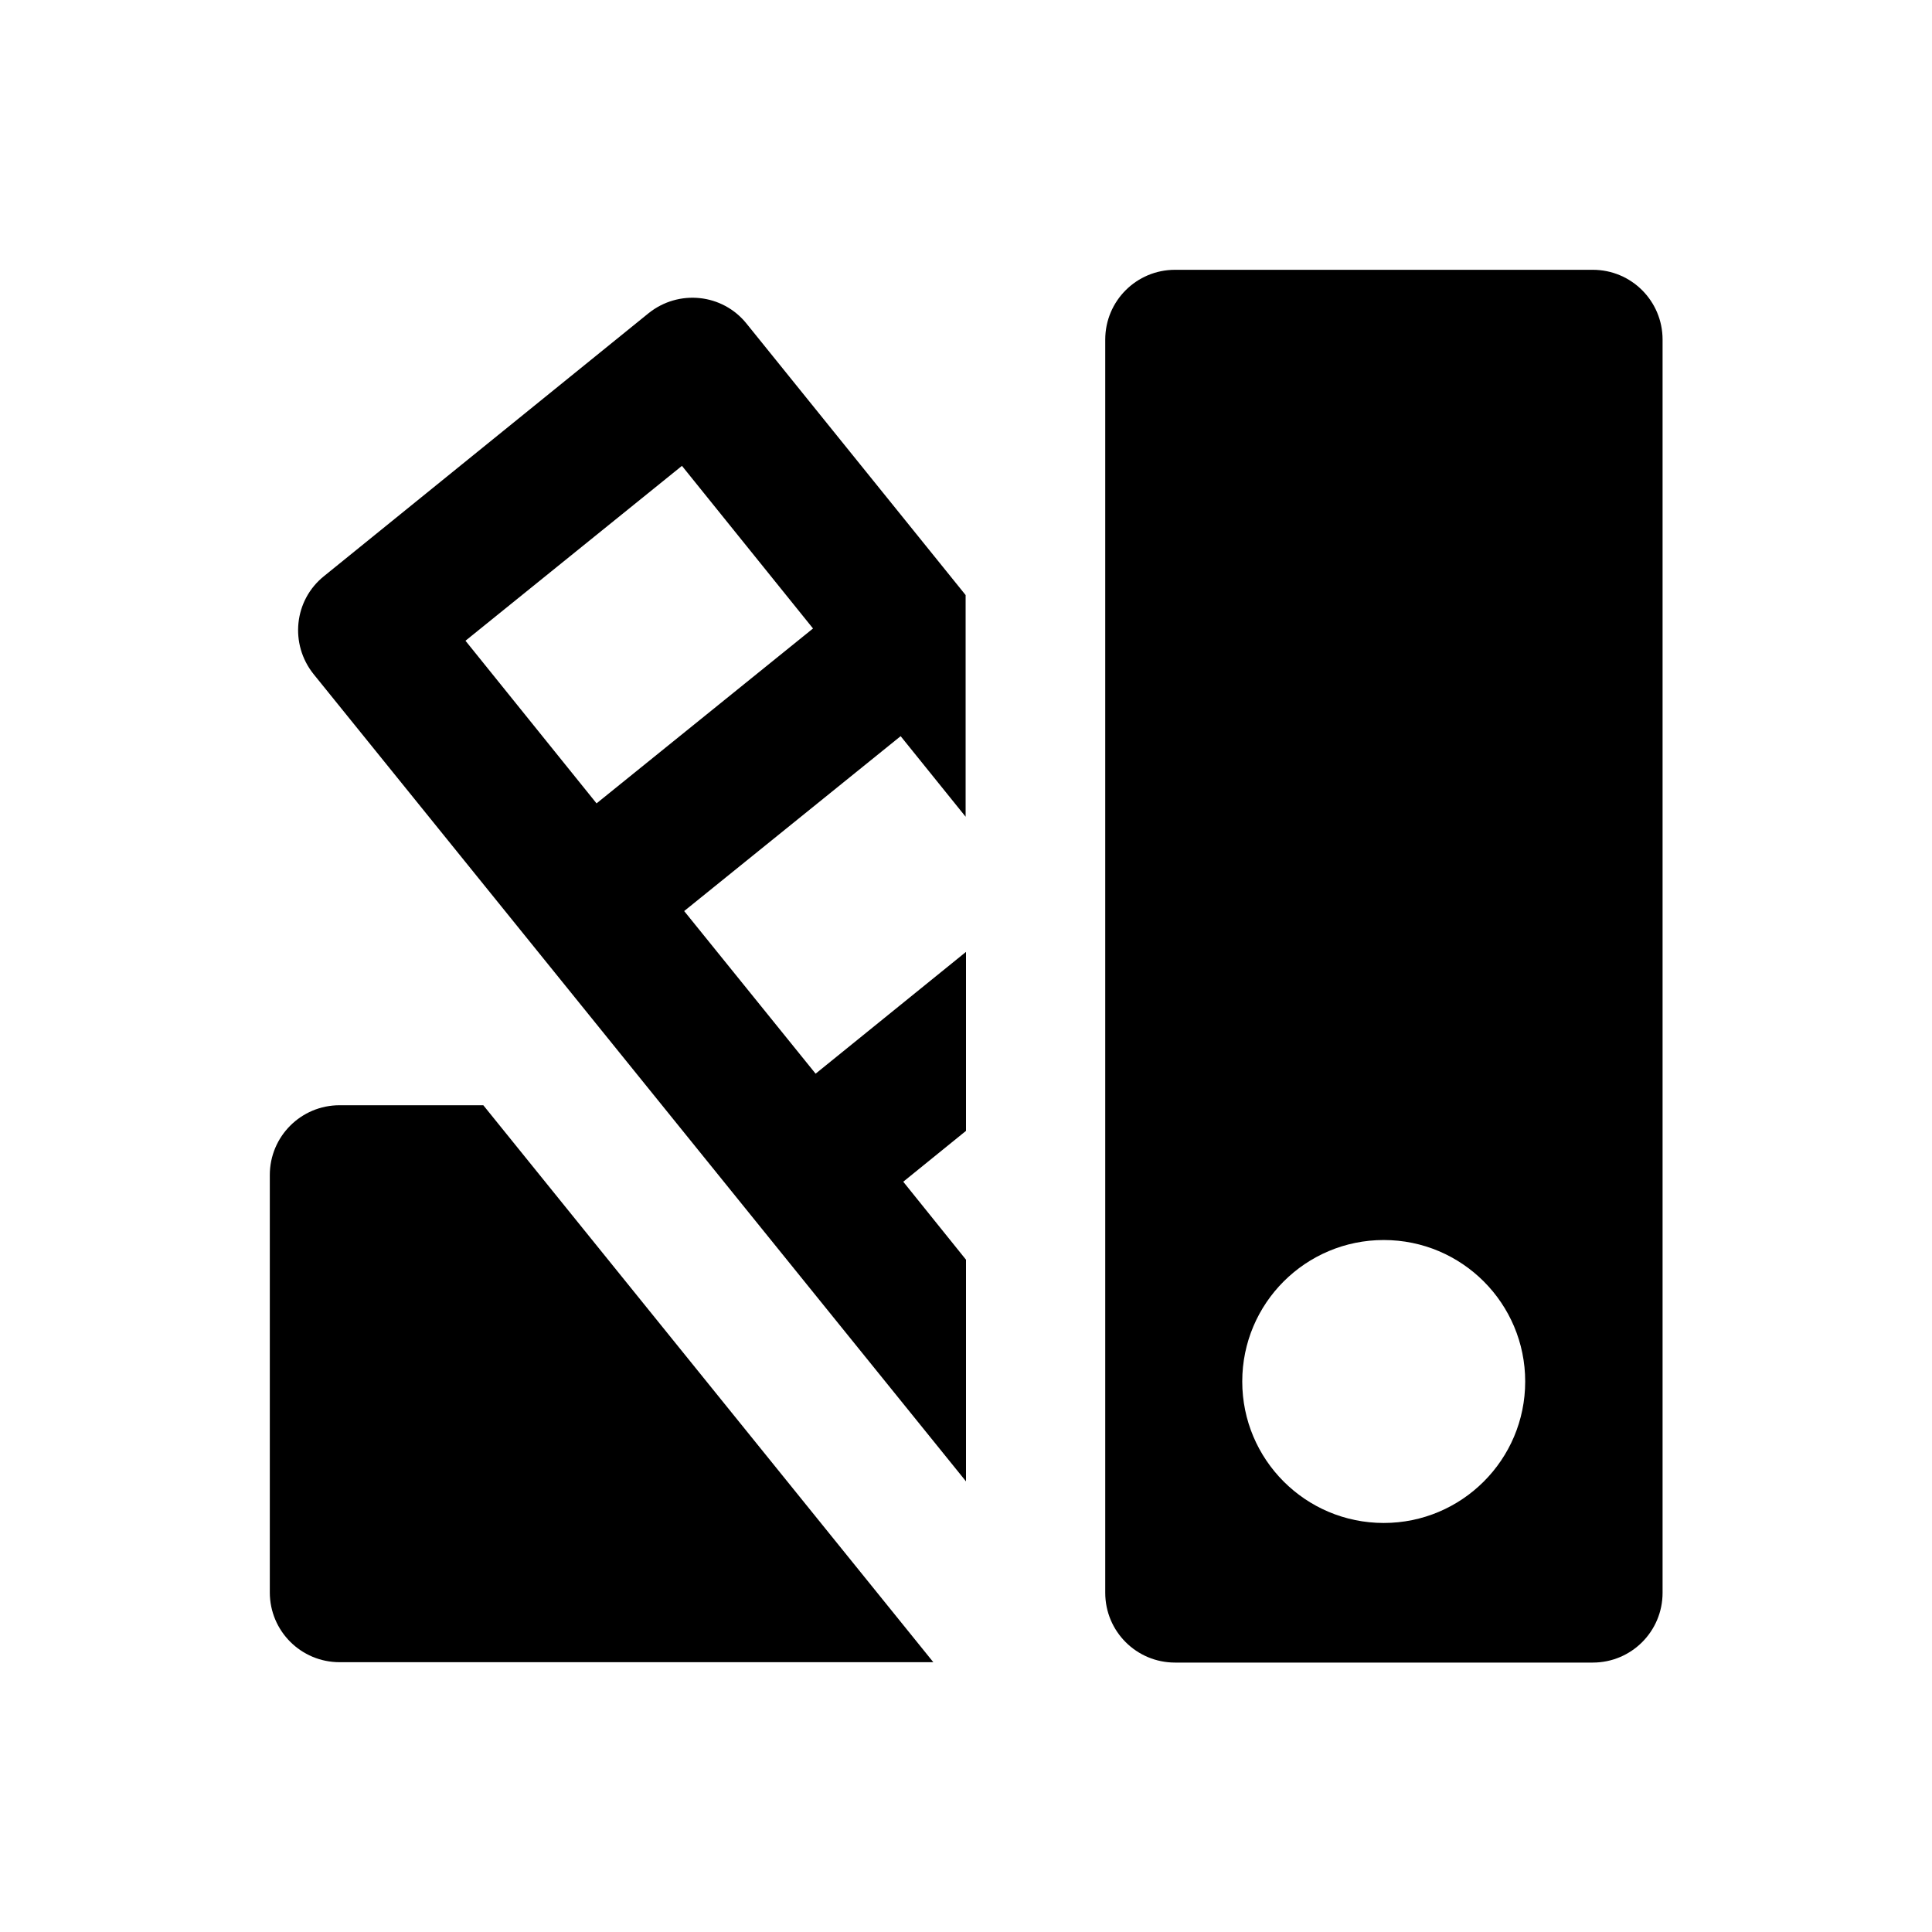 <?xml version="1.0" encoding="UTF-8"?>
<!-- Uploaded to: SVG Repo, www.svgrepo.com, Generator: SVG Repo Mixer Tools -->
<svg fill="#000000" width="800px" height="800px" version="1.1" viewBox="144 144 512 512" xmlns="http://www.w3.org/2000/svg">
 <g>
  <path d="m436.9 234v332.1c0 10.234 8.266 18.5 18.5 18.5h110.7c10.234 0 18.5-8.266 18.5-18.5v-332.1c0-10.234-8.266-18.5-18.5-18.5h-110.7c-10.234 0-18.5 8.266-18.5 18.5zm36.309 276.11c0-20.762 16.828-37.492 37.492-37.492 20.762 0 37.492 16.828 37.492 37.492 0 20.762-16.828 37.492-37.492 37.492-20.762-0.004-37.492-16.828-37.492-37.492z"/>
  <path d="m227.11 322.66 172.89 213.92v-58.746l-16.629-20.664 16.629-13.48v-47.43l-39.855 32.277-34.832-43.098 57.367-46.348 17.219 21.352v-58.746l-58.055-71.93c-6.394-7.969-18.008-9.152-25.977-2.754l-86.004 69.668c-7.969 6.394-9.148 18.004-2.754 25.977zm40.246-8.855 57.367-46.348 34.734 43.098-57.367 46.348z"/>
  <path d="m234 436.9h38.082l119.26 147.6h-157.34c-10.234 0-18.5-8.266-18.5-18.5v-110.6c0-10.234 8.266-18.5 18.5-18.5z"/>
 </g>
</svg>